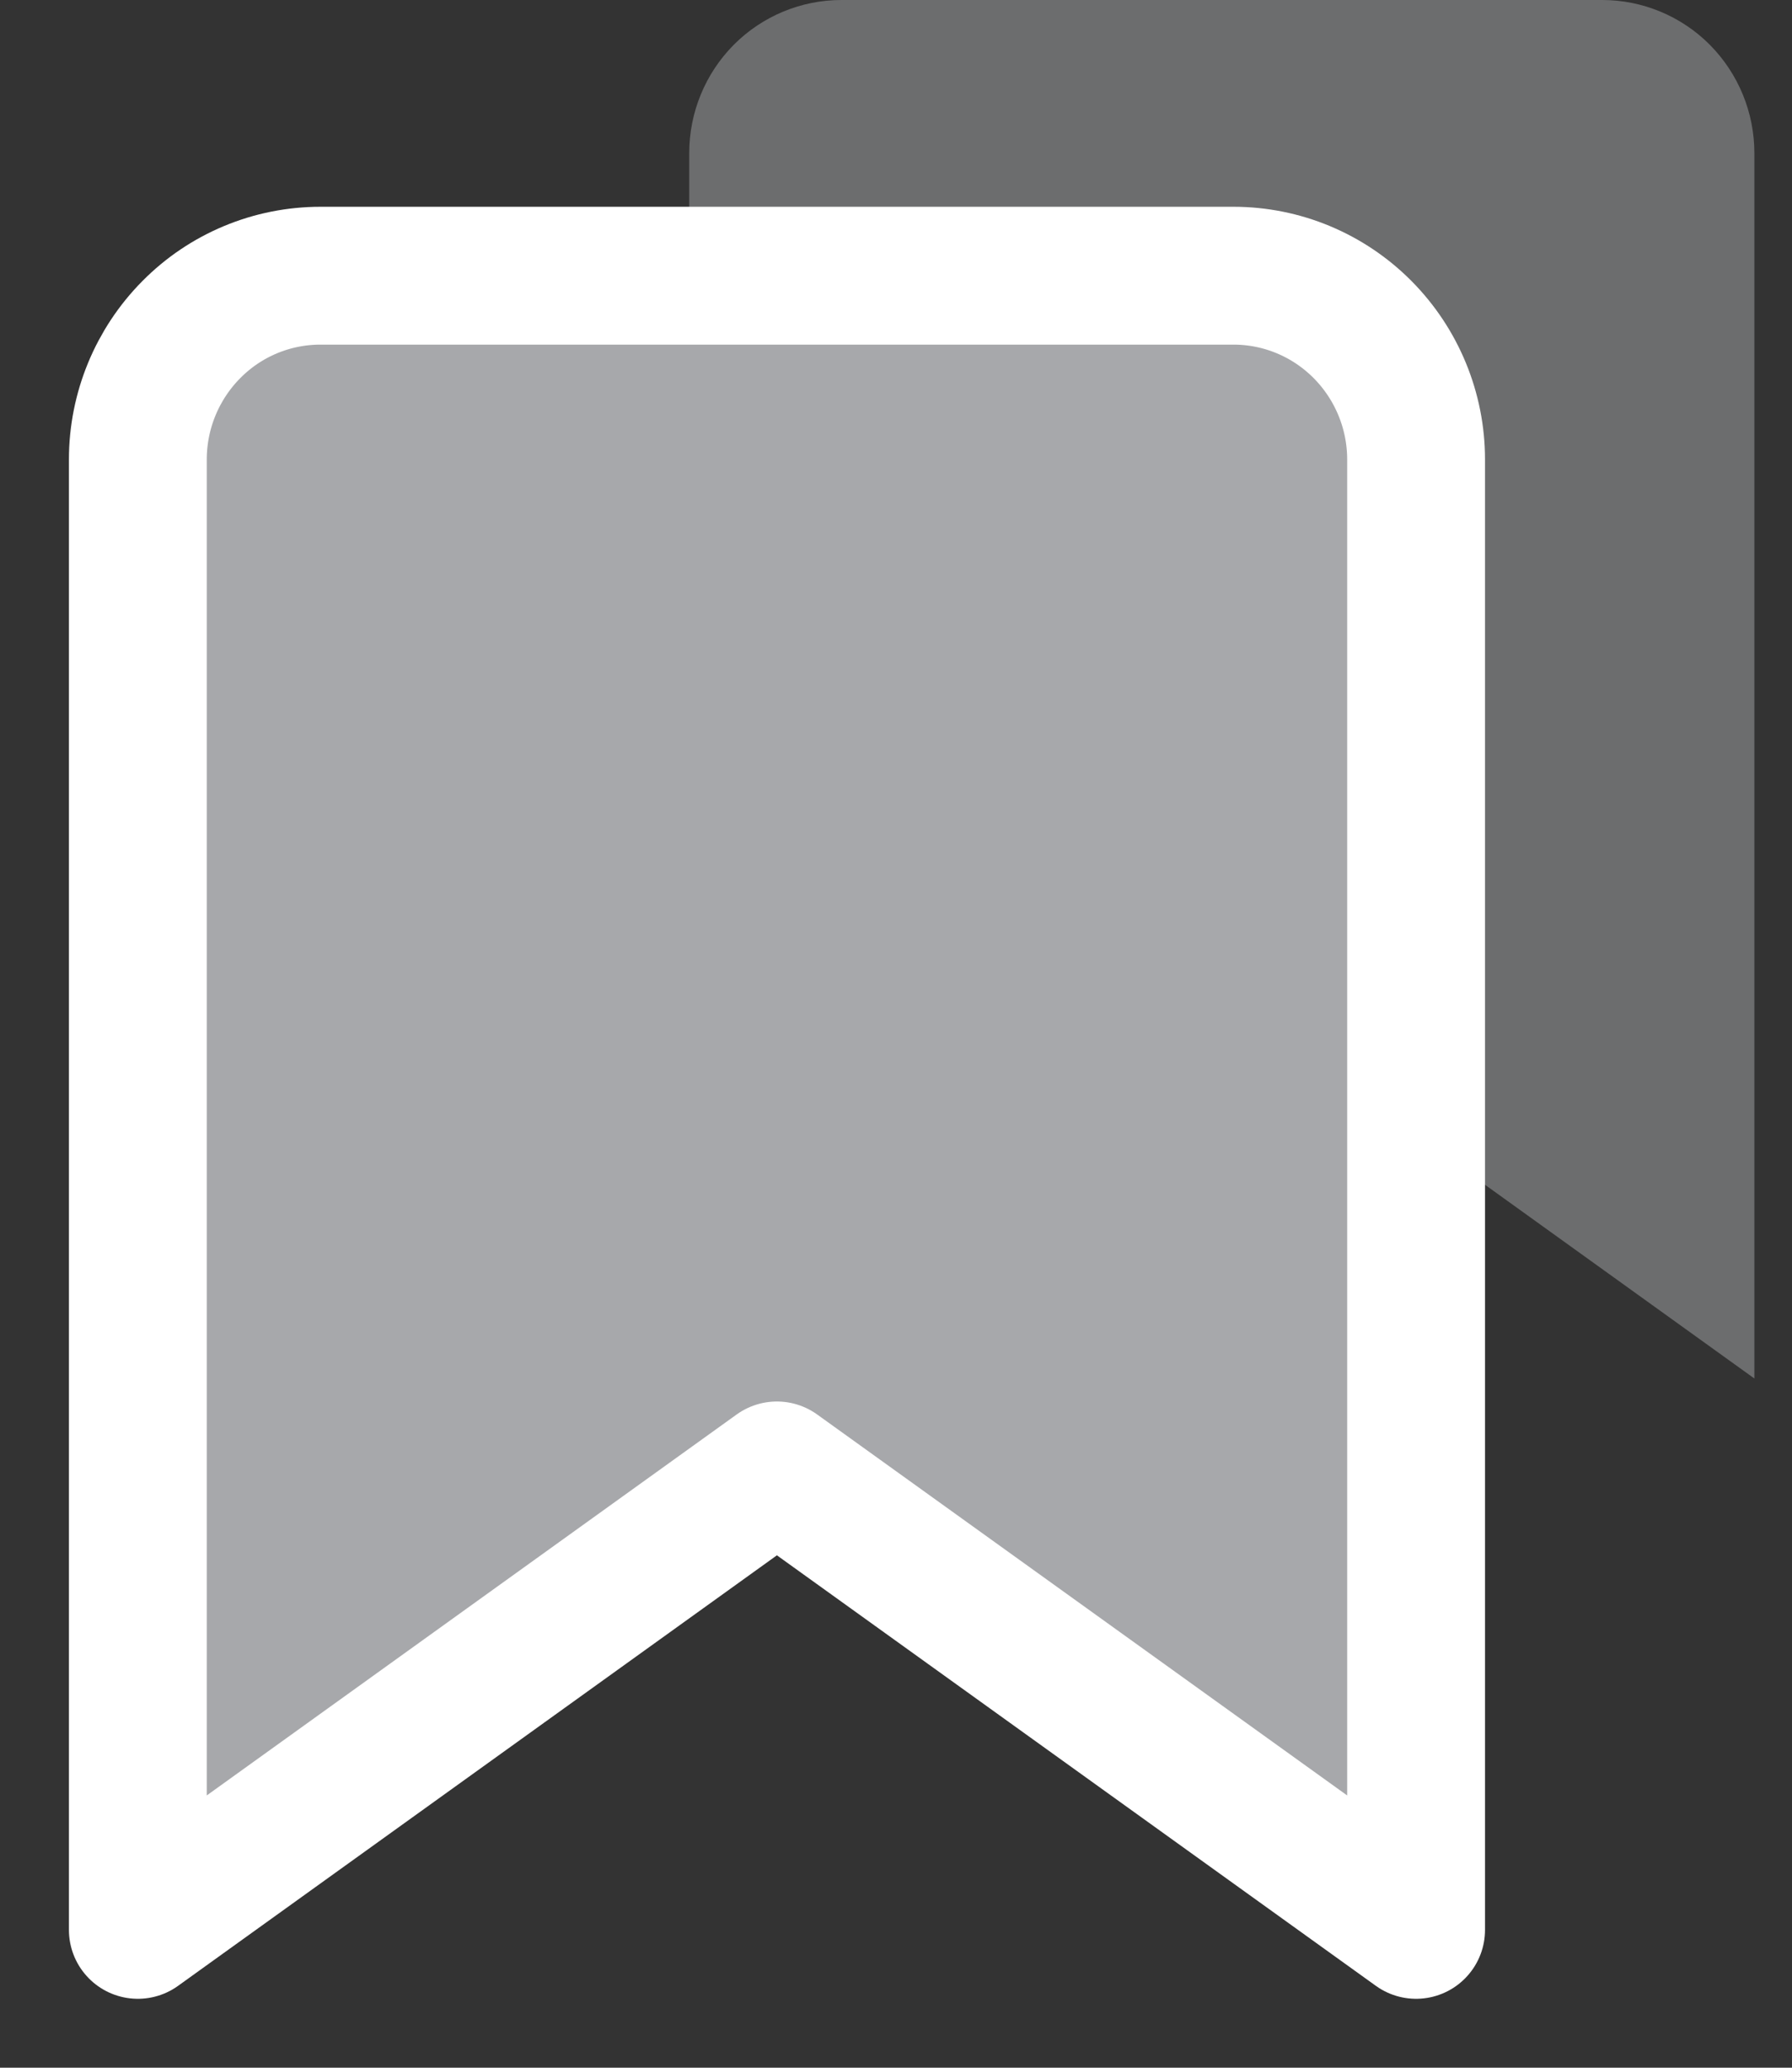 <svg width="13" height="15" viewBox="0 0 13 15" fill="none" xmlns="http://www.w3.org/2000/svg">
<rect x="0" y="0" width="13" height="15" fill="#333333" stroke="none"/>
<path d="M12.727 10L8.864 7.222L5 10V1.111C5 0.816 5.116 0.534 5.323 0.325C5.53 0.117 5.811 0 6.104 0H11.623C11.916 0 12.197 0.117 12.404 0.325C12.611 0.534 12.727 0.816 12.727 1.111V10Z" fill="#A7A8AB" fill-opacity="0.5"/>
<path d="M10.273 14L5.636 10.667L1 14V3.333C1 2.98 1.14 2.641 1.388 2.391C1.636 2.14 1.973 2 2.325 2H8.948C9.299 2 9.636 2.14 9.885 2.391C10.133 2.641 10.273 2.98 10.273 3.333V14Z" fill="#A7A8AB" stroke="white" stroke-linecap="round" stroke-linejoin="round"/>
</svg>
